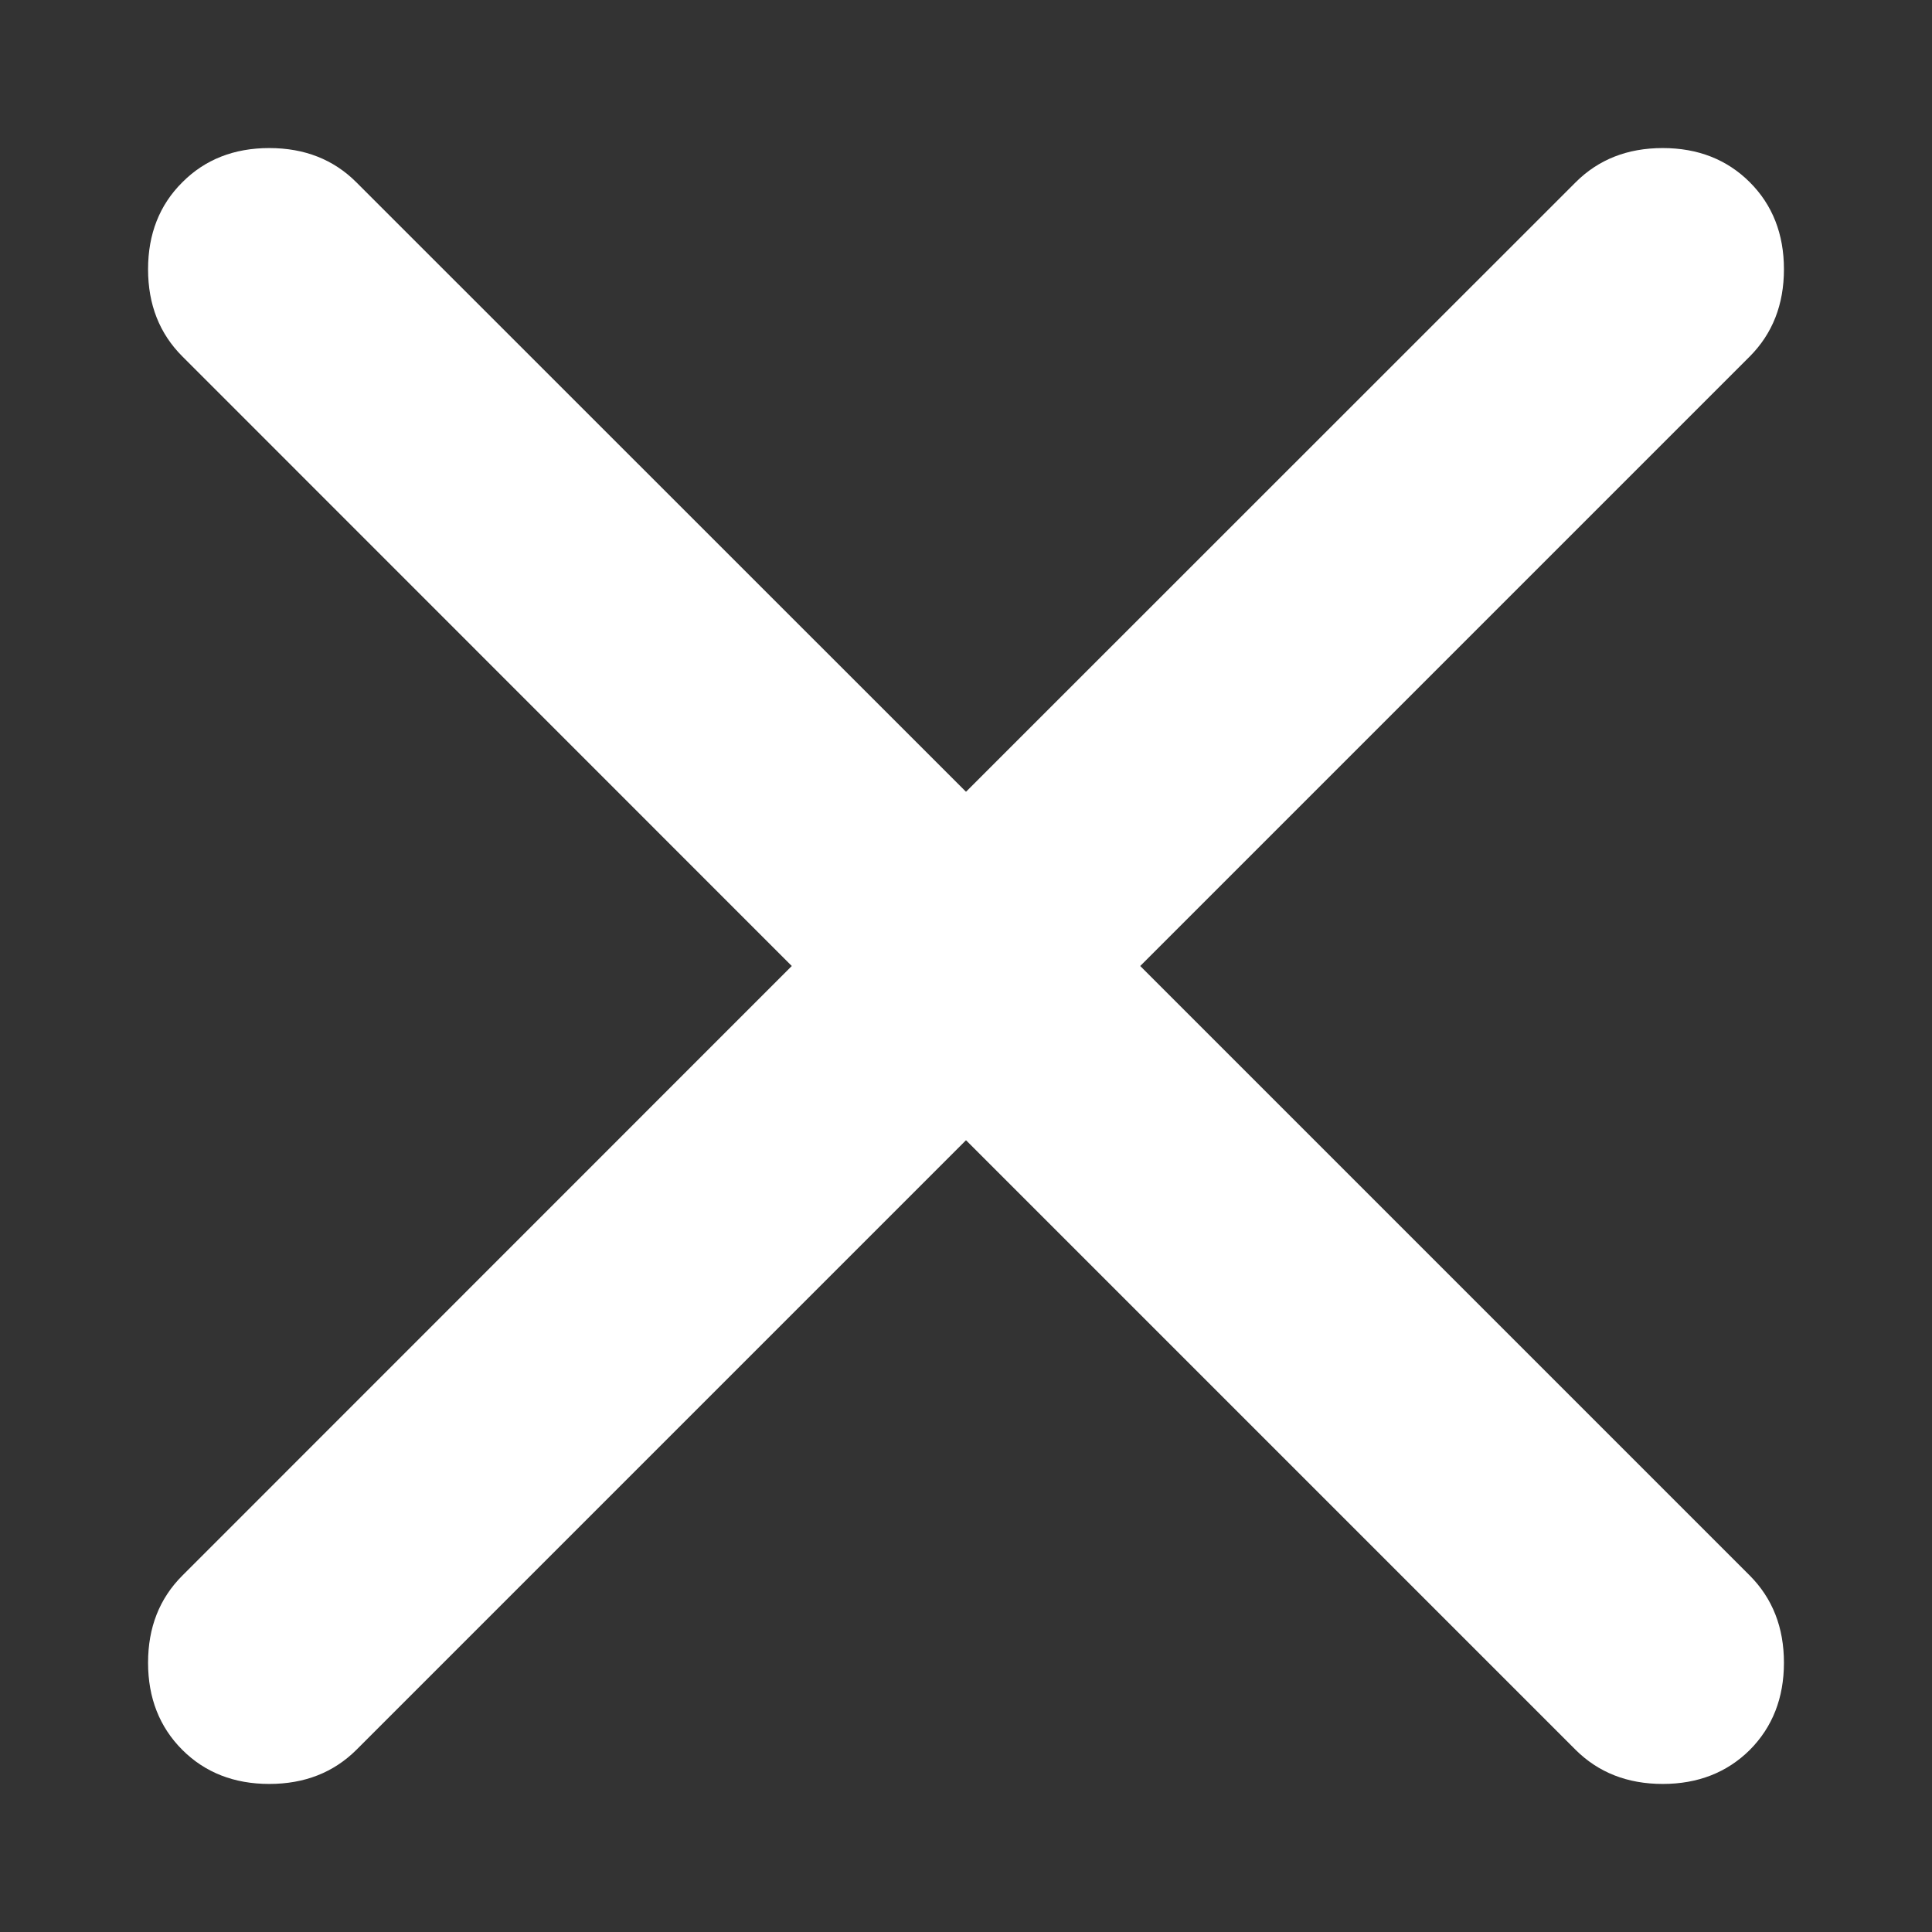 <svg width="11" height="11" viewBox="0 0 11 11" fill="none" xmlns="http://www.w3.org/2000/svg">
<rect x="0" y="0" width="11" height="11" fill="#333333" stroke="none"/>
<path d="M5.5 6.492L2.029 9.963C1.899 10.092 1.734 10.157 1.533 10.157C1.333 10.157 1.167 10.092 1.038 9.963C0.908 9.833 0.843 9.667 0.843 9.467C0.843 9.266 0.908 9.101 1.038 8.971L4.508 5.5L1.038 2.029C0.908 1.899 0.843 1.734 0.843 1.533C0.843 1.333 0.908 1.167 1.038 1.038C1.167 0.908 1.333 0.843 1.533 0.843C1.734 0.843 1.899 0.908 2.029 1.038L5.5 4.508L8.971 1.038C9.101 0.908 9.266 0.843 9.467 0.843C9.667 0.843 9.833 0.908 9.963 1.038C10.092 1.167 10.157 1.333 10.157 1.533C10.157 1.734 10.092 1.899 9.963 2.029L6.492 5.5L9.963 8.971C10.092 9.101 10.157 9.266 10.157 9.467C10.157 9.667 10.092 9.833 9.963 9.963C9.833 10.092 9.667 10.157 9.467 10.157C9.266 10.157 9.101 10.092 8.971 9.963L5.5 6.492Z" fill="white"/>
</svg>
